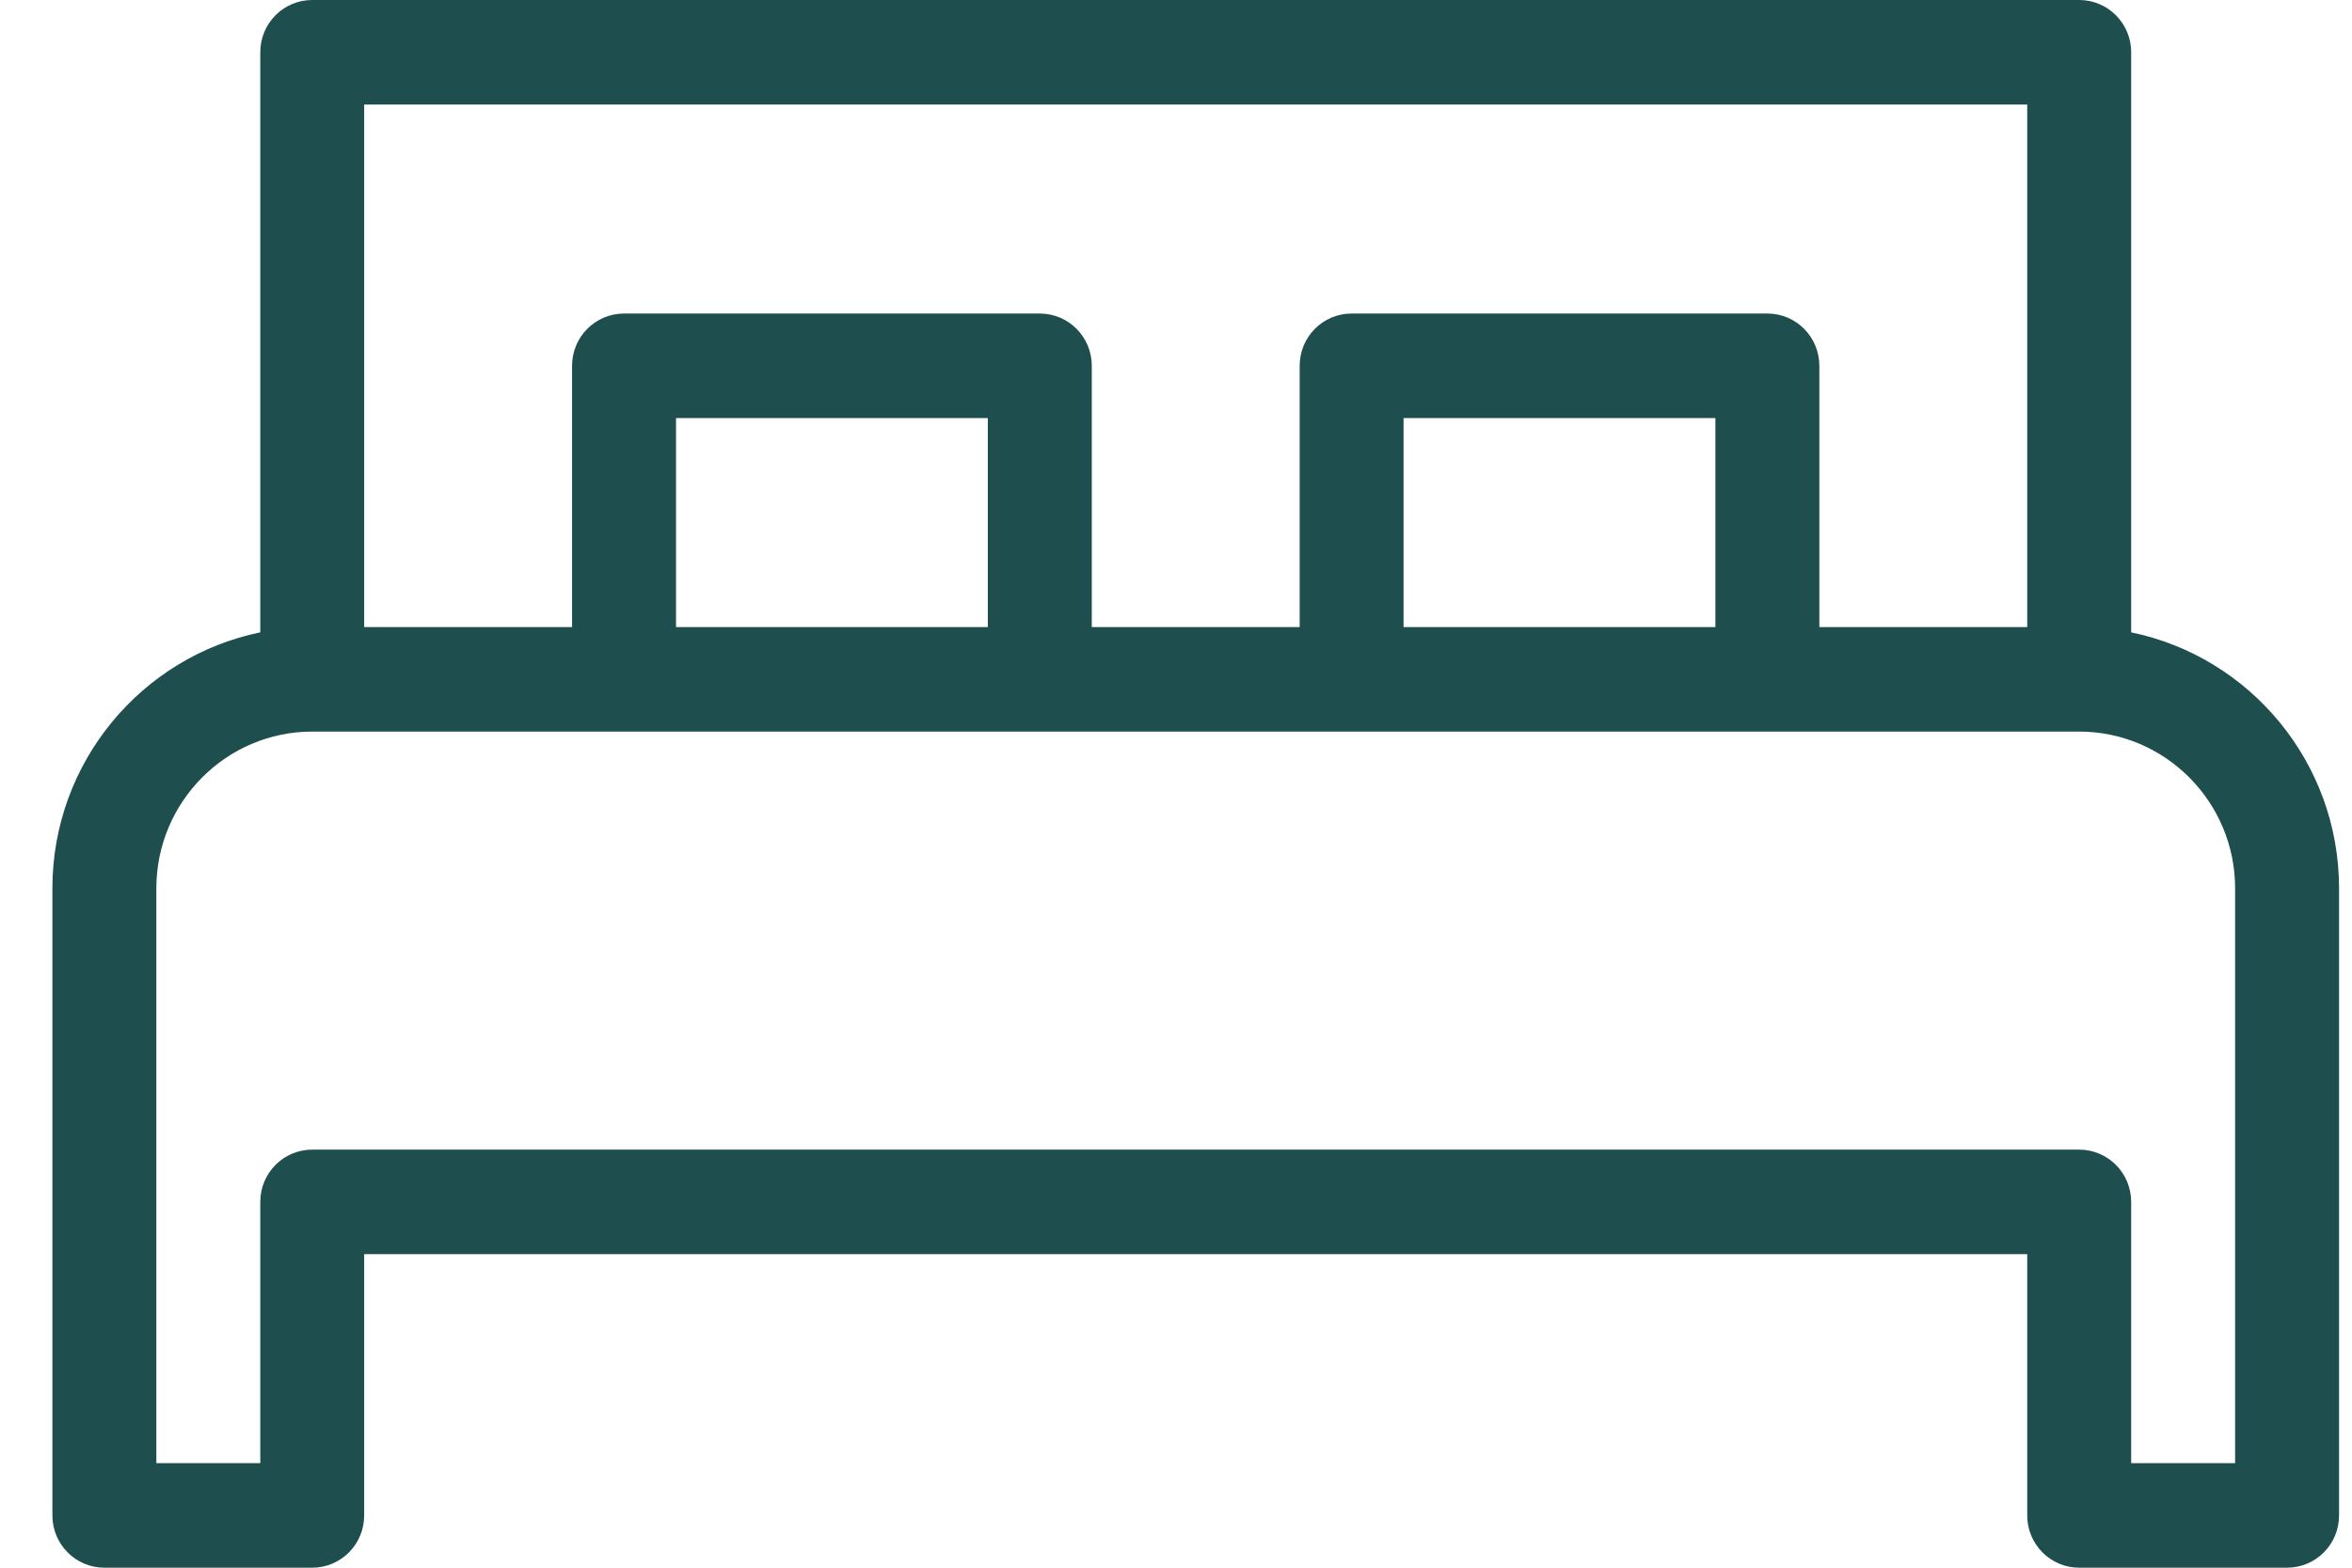 <?xml version="1.0" encoding="UTF-8"?>
<svg xmlns="http://www.w3.org/2000/svg" width="36" height="24" viewBox="0 0 36 24" fill="none">
  <g clip-path="url(#clip0_425_3)">
    <path d="M32.62 9.681V0.8C32.62 0.358 32.264 0 31.824 0H4.779C4.339 0 3.984 0.358 3.984 0.8V9.681C2.17 10.053 0.802 11.668 0.802 13.6V23.2C0.802 23.642 1.158 24 1.597 24H4.779C5.219 24 5.574 23.642 5.574 23.2V19.2H31.029V23.2C31.029 23.642 31.385 24 31.824 24H35.006C35.446 24 35.802 23.642 35.802 23.2V13.6C35.802 11.668 34.433 10.053 32.62 9.681ZM5.574 1.6H31.029V9.6H27.847V5.6C27.847 5.158 27.491 4.8 27.052 4.8H20.688C20.248 4.8 19.893 5.158 19.893 5.6V9.6H16.711V5.6C16.711 5.158 16.355 4.8 15.915 4.8H9.552C9.112 4.8 8.756 5.158 8.756 5.6V9.6H5.574V1.6ZM26.256 9.6H21.483V6.4H26.256V9.6ZM15.12 9.6H10.347V6.4H15.12V9.6ZM34.211 22.4H32.62V18.4C32.62 17.958 32.264 17.6 31.824 17.6H4.779C4.339 17.6 3.984 17.958 3.984 18.4V22.4H2.393V13.6C2.393 12.277 3.463 11.2 4.779 11.2H31.824C33.14 11.2 34.211 12.277 34.211 13.6V22.4Z" fill="#1E4E4D"></path>
  </g>
  <defs>
    <clipPath id="clip0_425_3">
      <rect width="35" height="24" fill="white" transform="translate(0.802)"></rect>
    </clipPath>
  </defs>
</svg>
